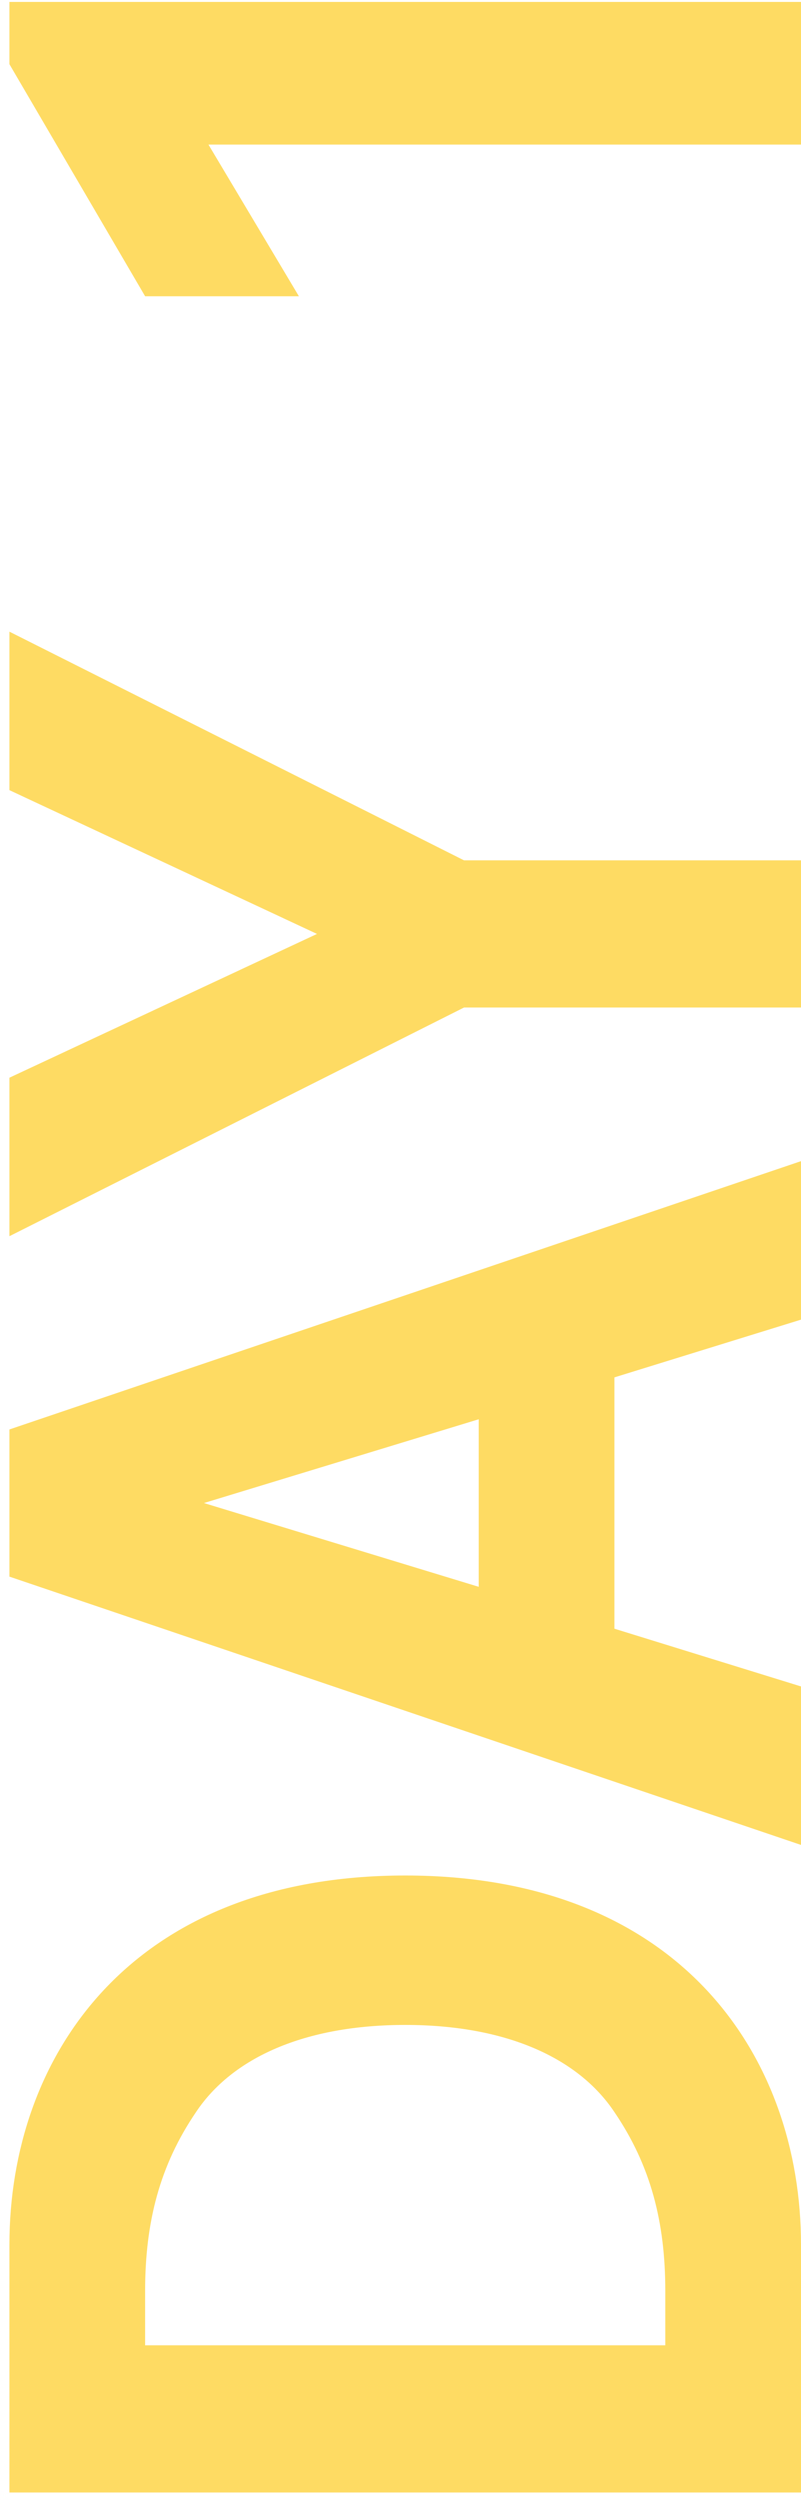 <svg width="17" height="53" viewBox="0 0 17 53" fill="none" xmlns="http://www.w3.org/2000/svg">
<path d="M17 47.584C17 43.624 14.456 39.76 8.6 39.76C2.744 39.76 0.2 43.624 0.2 47.584L0.2 52.84H17V47.584ZM3.08 49.72V48.568C3.08 47.104 3.392 45.904 4.16 44.776C4.928 43.624 6.464 42.928 8.6 42.928C10.736 42.928 12.272 43.624 13.04 44.776C13.808 45.904 14.12 47.104 14.12 48.568V49.72H3.08ZM17 24.616L0.2 30.304V33.424L17 39.112V35.752L13.04 34.528V29.2L17 27.976V24.616ZM10.16 30.088V33.64L4.328 31.864L10.16 30.088ZM9.848 21.359H17V18.239H9.848L0.2 13.391V16.751L6.728 19.799L0.2 22.847V26.207L9.848 21.359ZM3.08 6.281H6.344L4.424 3.065H17L17 0.041H0.2V1.361L3.08 6.281Z" fill="#FEDB63"/>
</svg>
